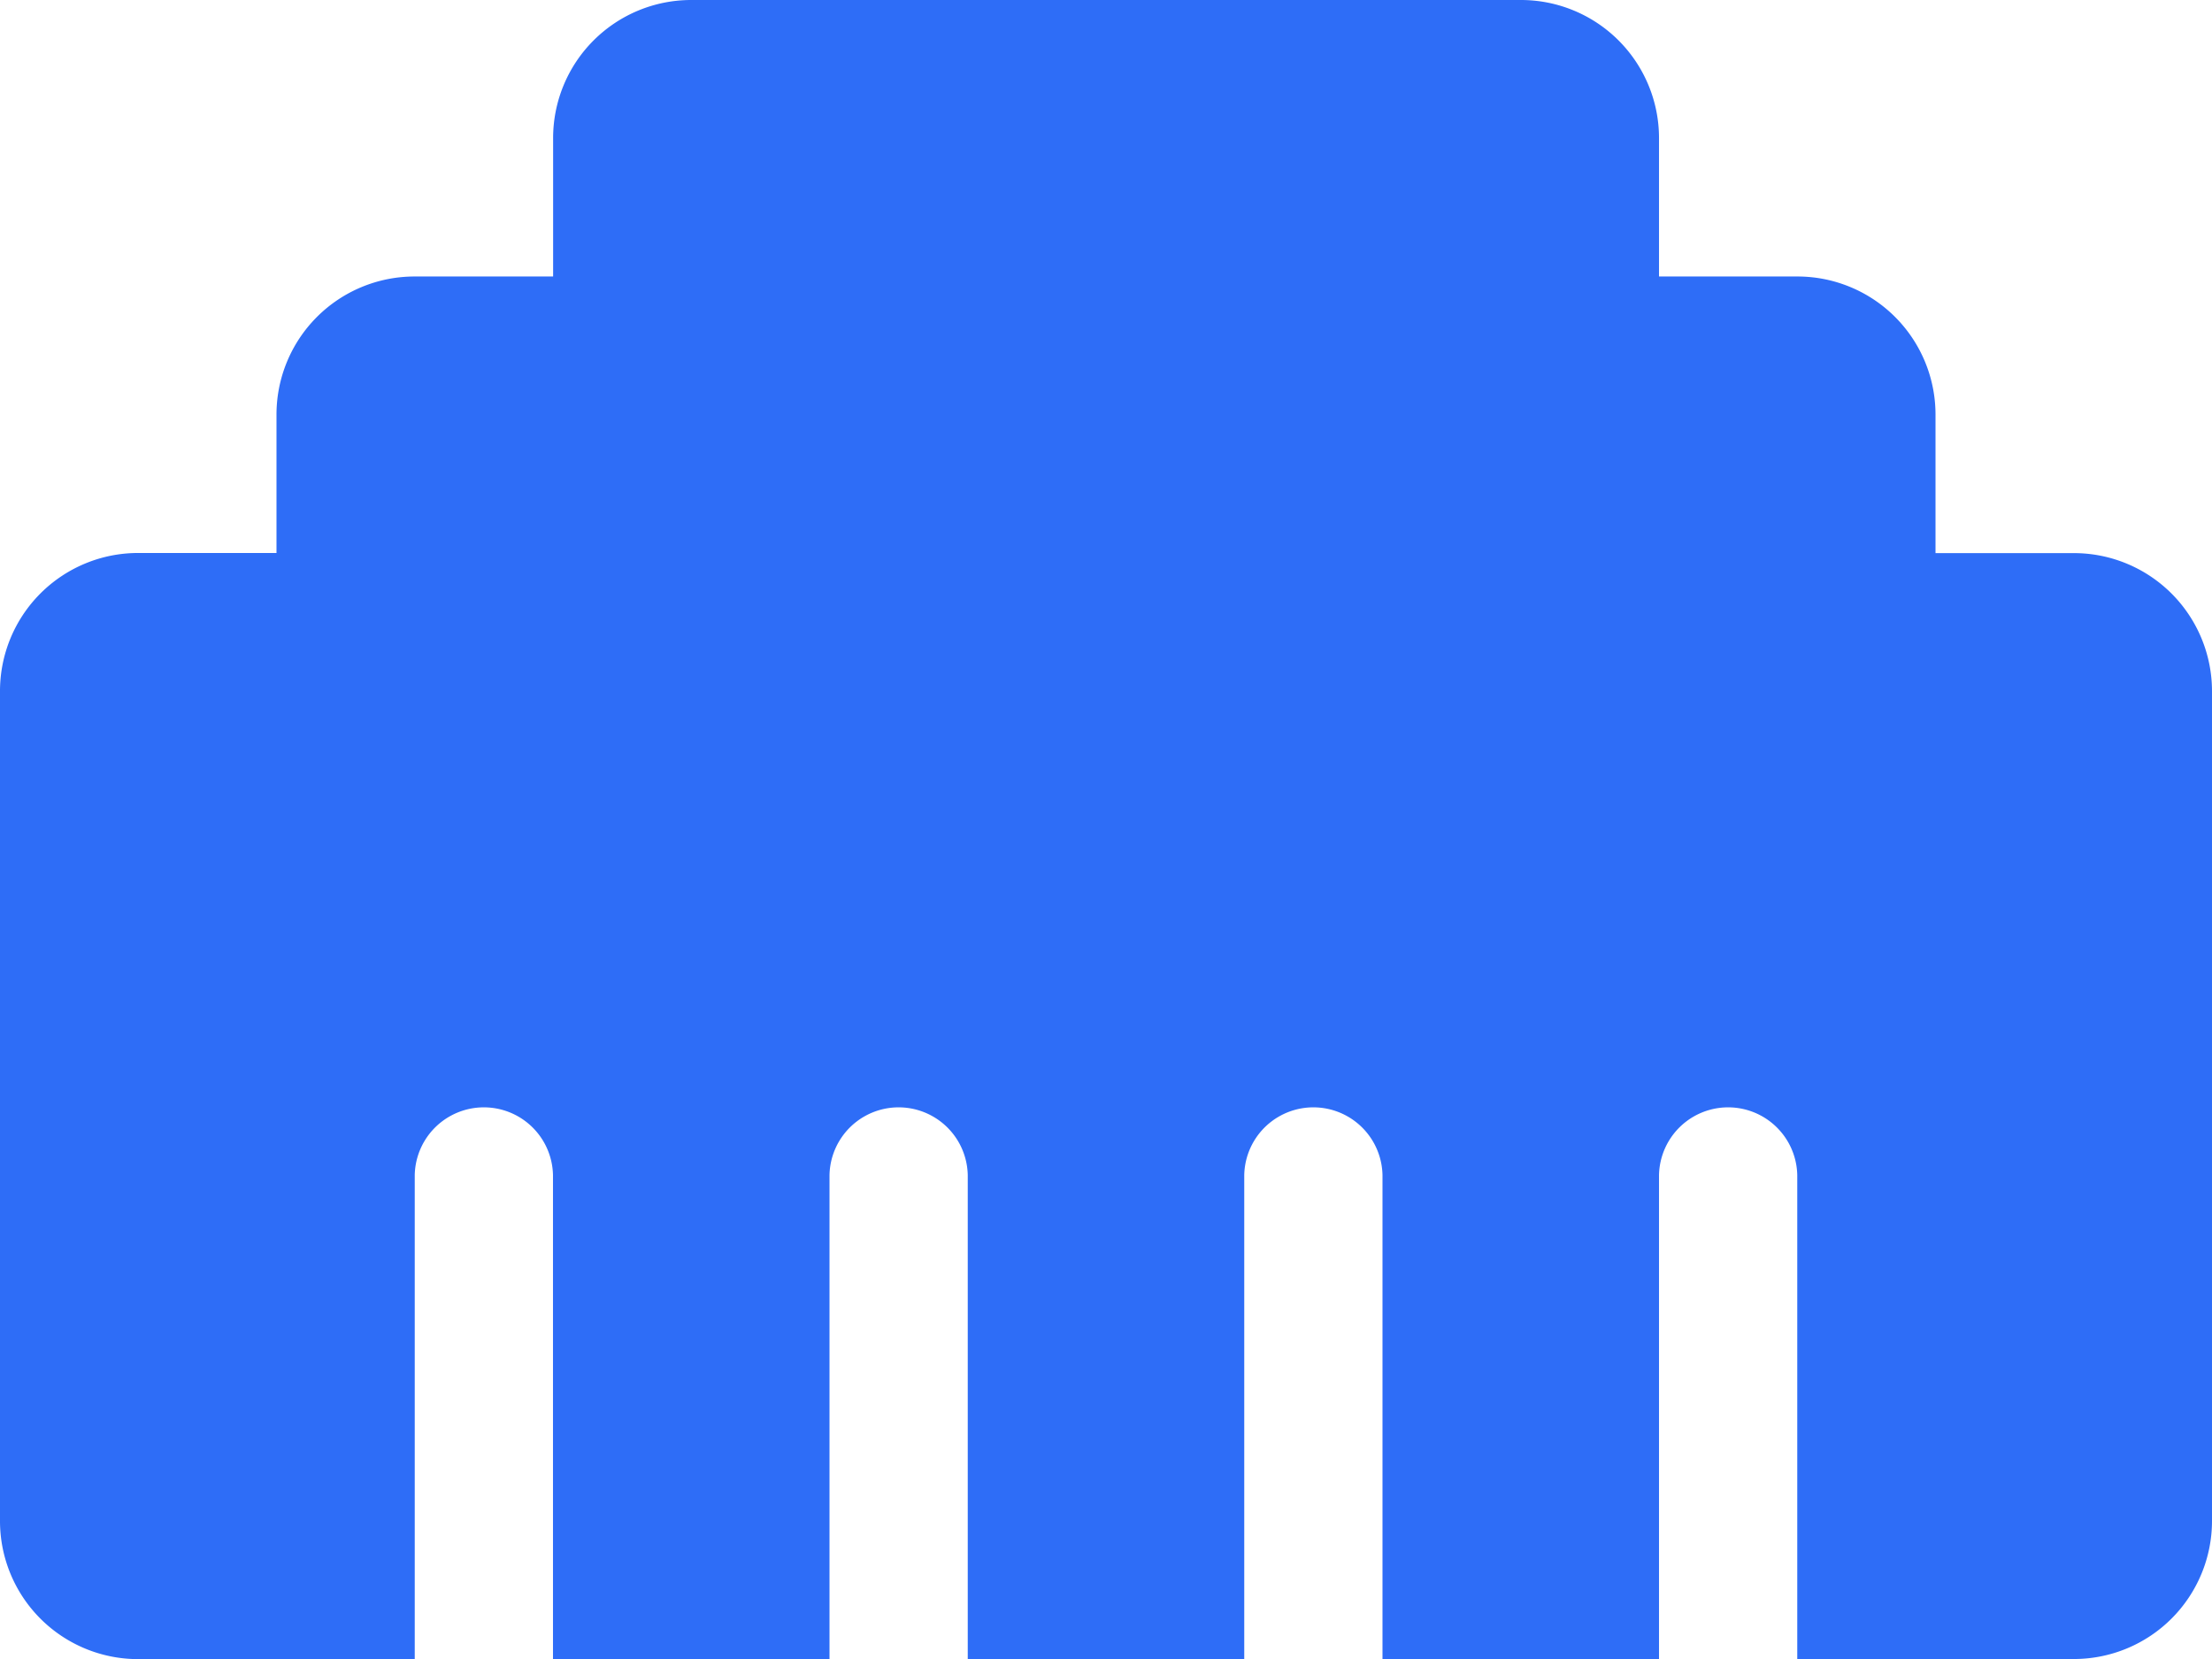<svg xmlns="http://www.w3.org/2000/svg" width="84.466" height="63.35" viewBox="0 0 84.466 63.35">
  <path id="Path_21719" data-name="Path 21719" d="M0,90.4v31.675a5.273,5.273,0,0,0,5.279,5.279H15.837V108.873a2.64,2.64,0,0,1,5.279,0V127.35H31.675V108.873a2.64,2.64,0,0,1,5.279,0V127.35H47.512V108.873a2.64,2.64,0,0,1,5.279,0V127.35H63.35V108.873a2.64,2.64,0,0,1,5.279,0V127.35H79.187a5.273,5.273,0,0,0,5.279-5.279V90.4a5.273,5.273,0,0,0-5.279-5.279H73.908V79.837a5.273,5.273,0,0,0-5.279-5.279H63.35V69.279A5.273,5.273,0,0,0,58.071,64H26.4a5.273,5.273,0,0,0-5.279,5.279v5.279H15.837a5.273,5.273,0,0,0-5.279,5.279v5.279H5.279A5.273,5.273,0,0,0,0,90.4Z" transform="translate(0 -64)" fill="#2e6df7"/>
</svg>
